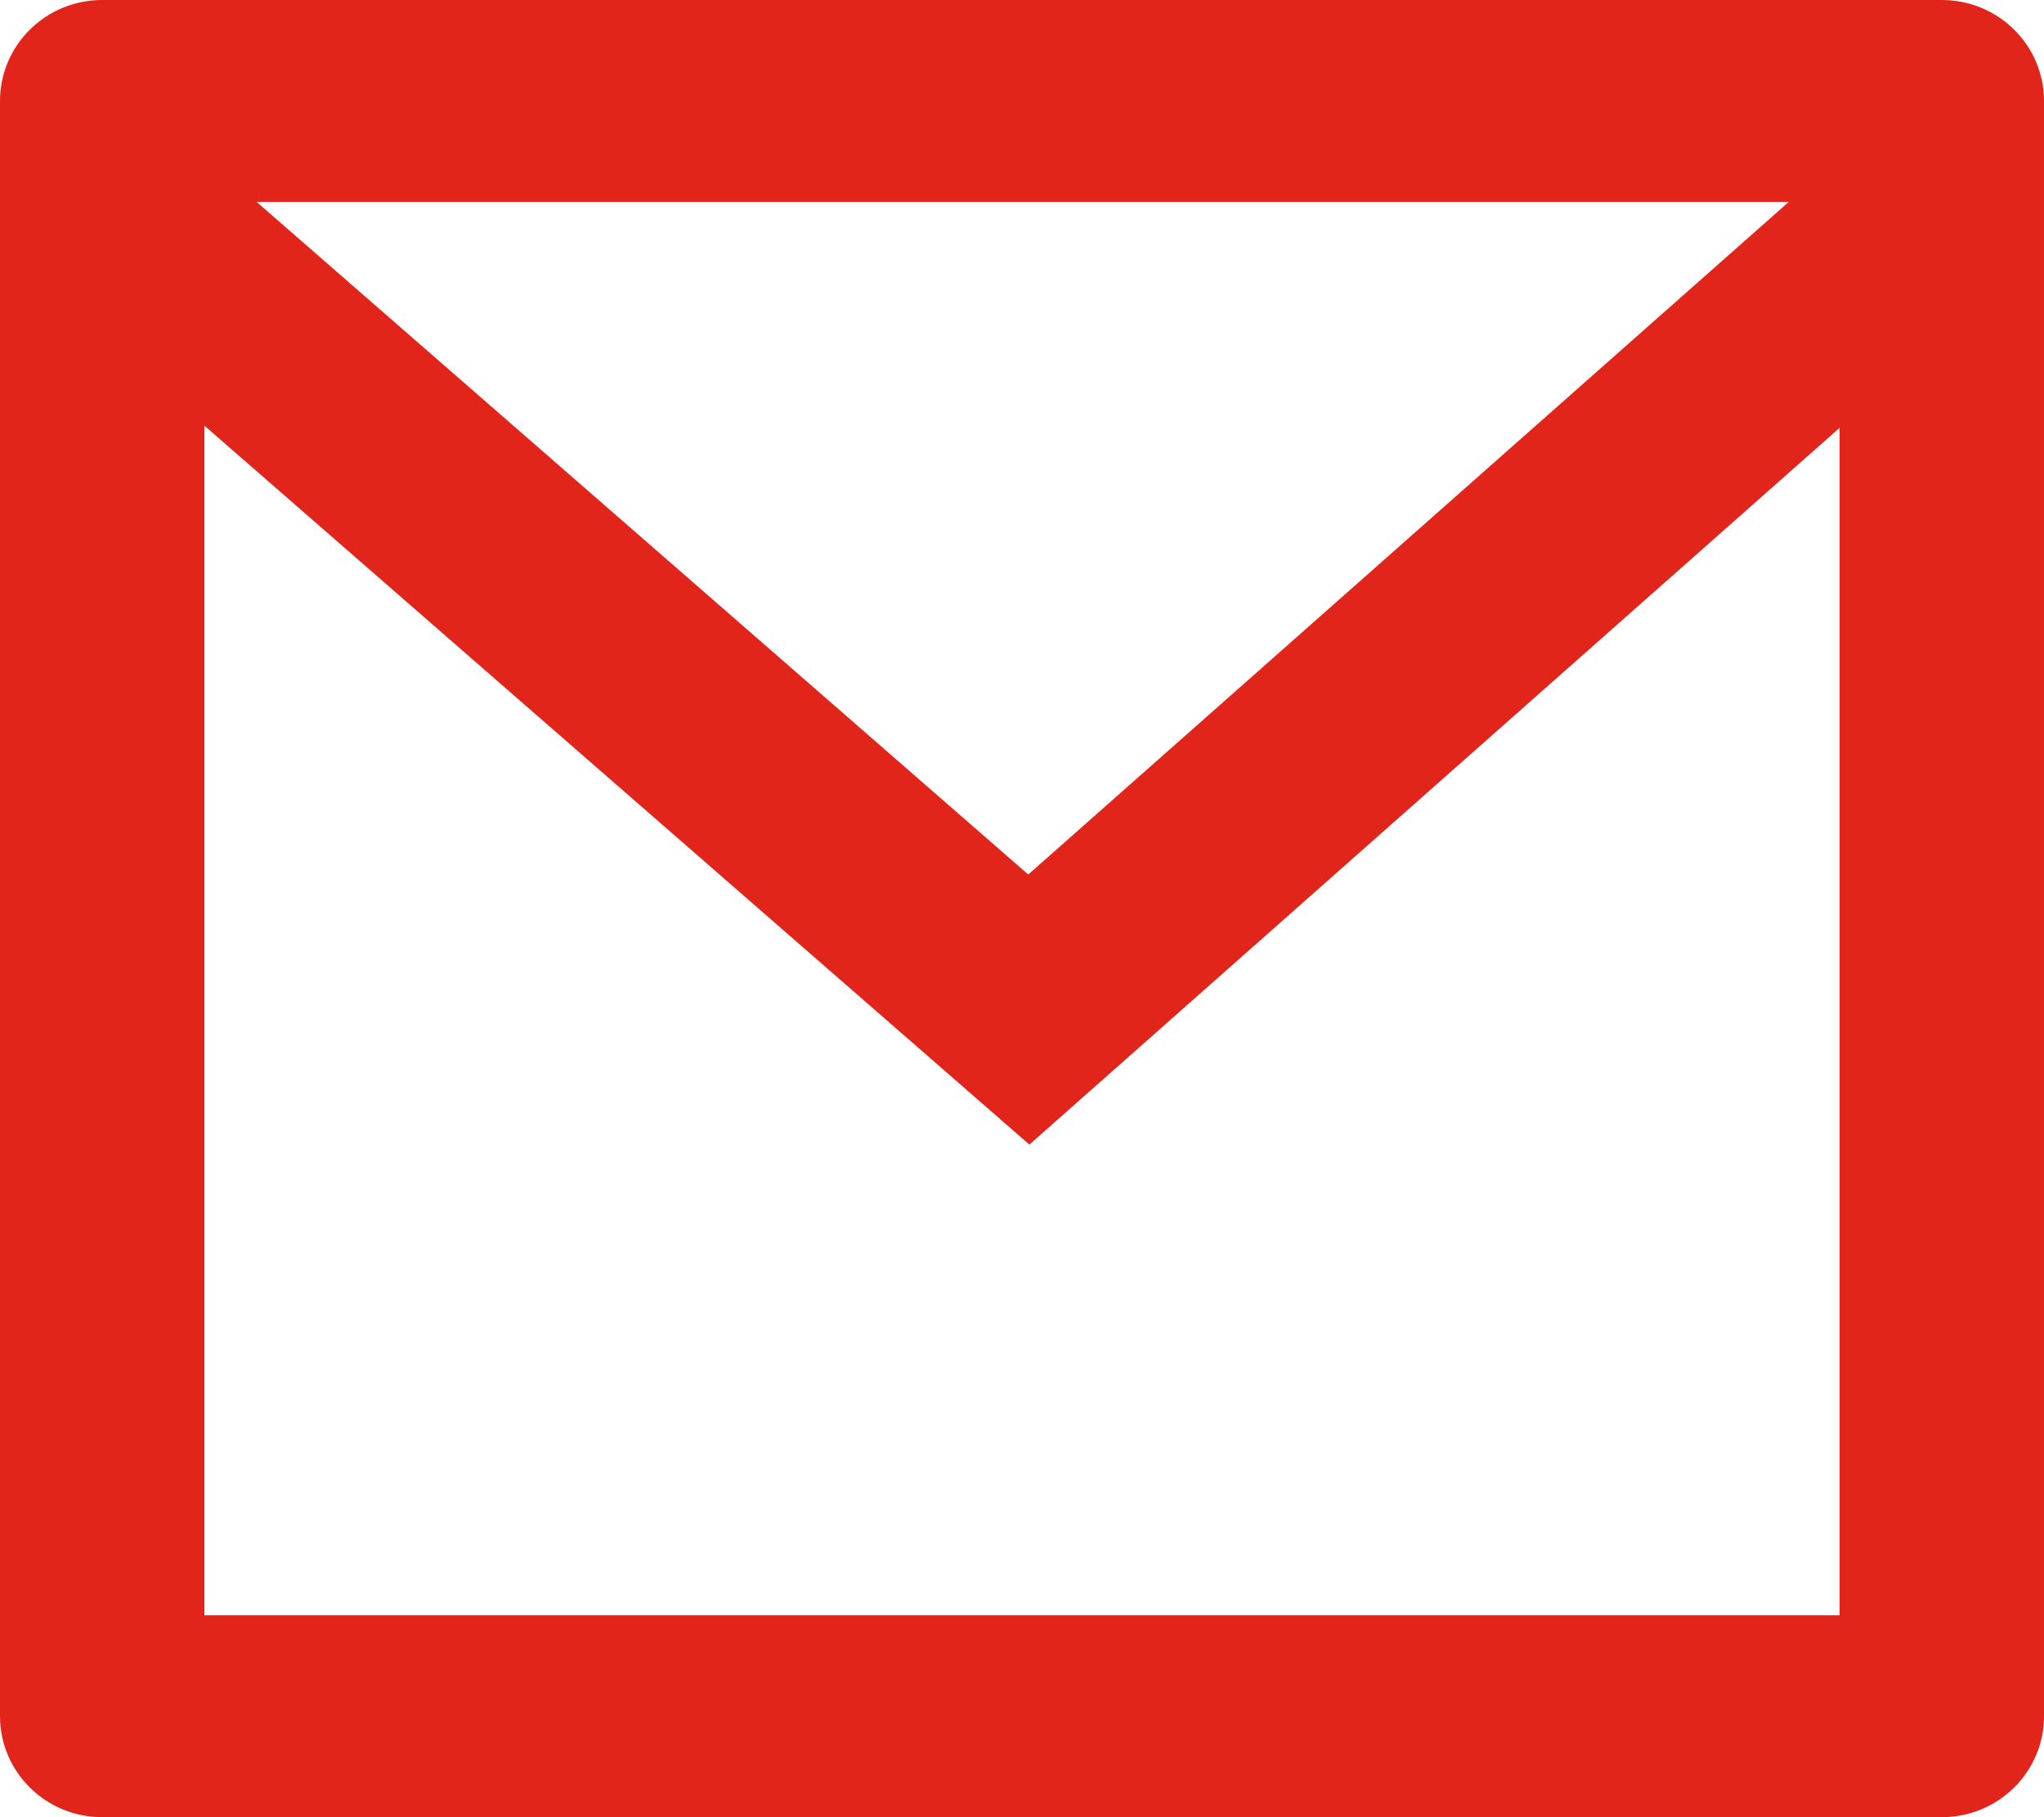 <?xml version="1.0" encoding="UTF-8"?>
<svg width="18px" height="16px" viewBox="0 0 18 16" version="1.1" xmlns="http://www.w3.org/2000/svg" xmlns:xlink="http://www.w3.org/1999/xlink">
    <title>Icons/icon-small-mail</title>
    <g id="Symbols" stroke="none" stroke-width="1" fill="none" fill-rule="evenodd">
        <g id="Organisms/PermanentLinks" transform="translate(-380, -86)" fill="#e1251b" fill-rule="nonzero">
            <g id="Icons/icon-small-mail" transform="translate(380, 86)">
                <path d="M0.9,0 L17.1,0 C17.597,0 18,0.398 18,0.889 L18,15.111 C18,15.602 17.597,16 17.1,16 L0.9,16 C0.403,16 0,15.602 0,15.111 L0,0.889 C0,0.398 0.403,0 0.9,0 Z M16.2,3.767 L9.065,10.078 L1.8,3.748 L1.8,14.222 L16.2,14.222 L16.2,3.767 Z M2.26,1.778 L9.055,7.7 L15.752,1.778 L2.26,1.778 Z" id="Shape"></path>
            </g>
        </g>
    </g>
</svg>